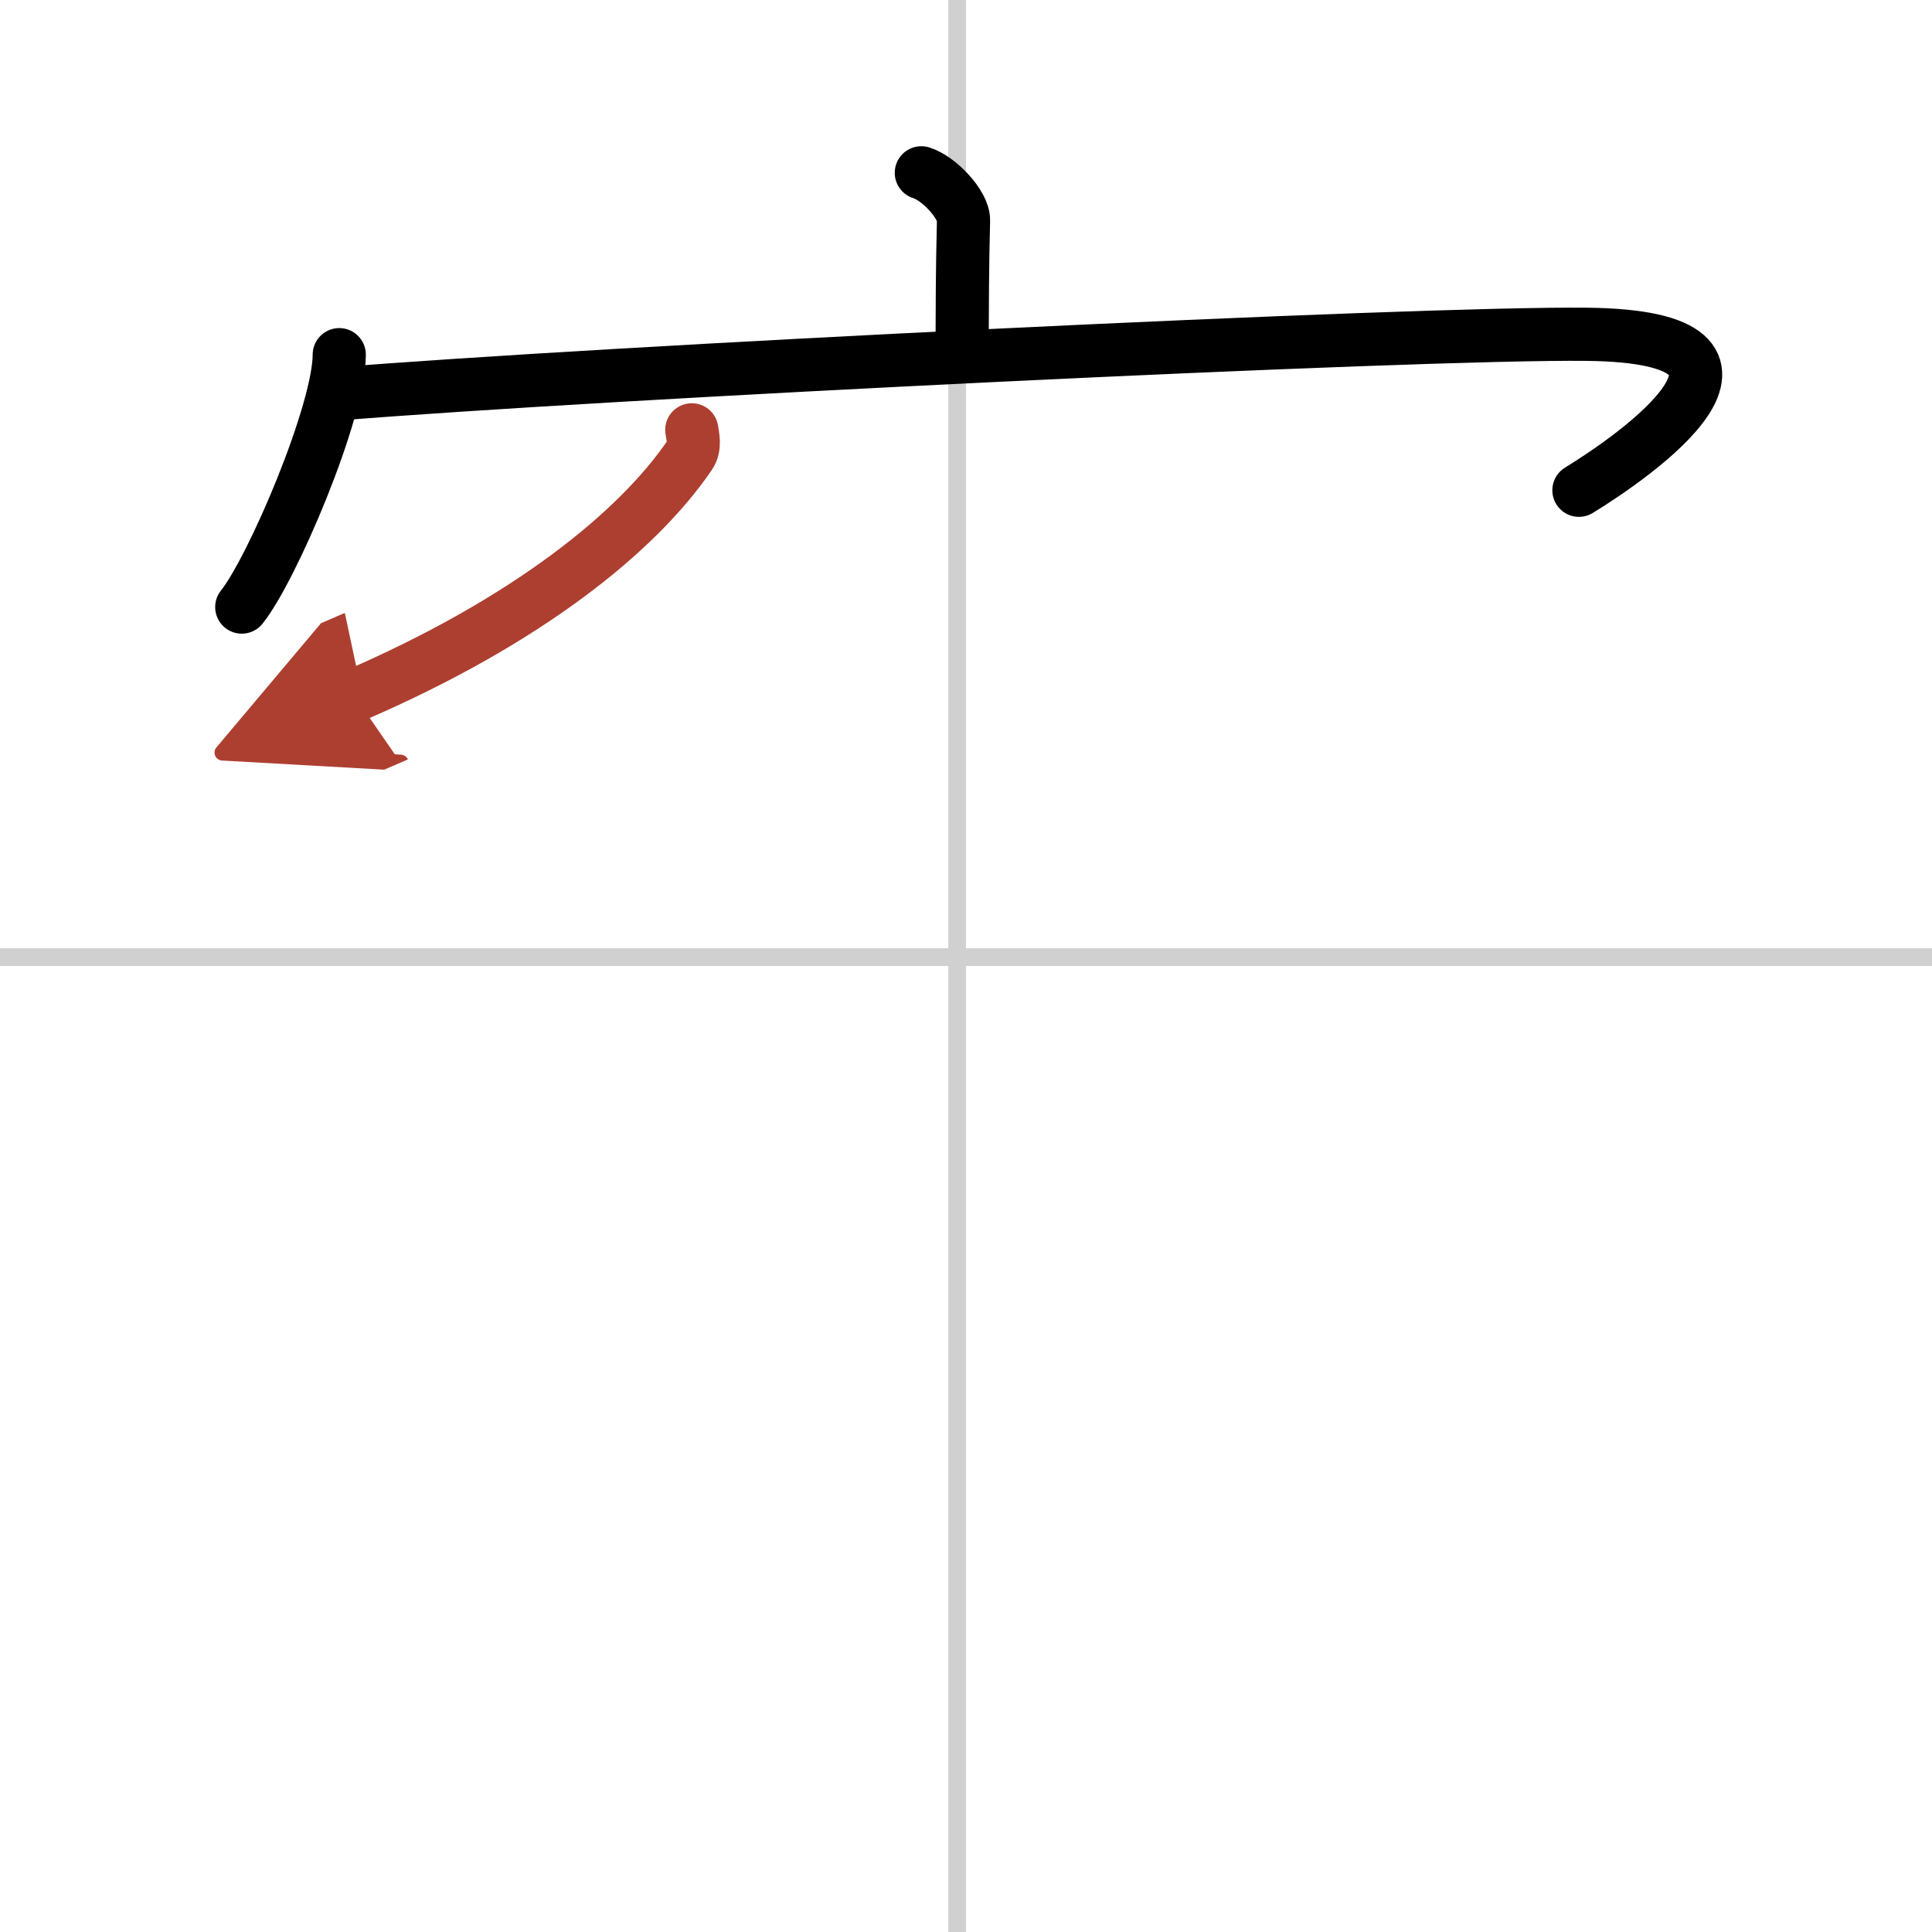 <svg width="400" height="400" viewBox="0 0 109 109" xmlns="http://www.w3.org/2000/svg"><defs><marker id="a" markerWidth="4" orient="auto" refX="1" refY="5" viewBox="0 0 10 10"><polyline points="0 0 10 5 0 10 1 5" fill="#ad3f31" stroke="#ad3f31"/></marker></defs><g fill="none" stroke="#000" stroke-linecap="round" stroke-linejoin="round" stroke-width="3"><rect width="100%" height="100%" fill="#fff" stroke="#fff"/><line x1="54" x2="54" y2="109" stroke="#d0d0d0" stroke-width="1"/><line x2="109" y1="54" y2="54" stroke="#d0d0d0" stroke-width="1"/><path d="m51.98 9.75c0.99 0.3 2.4 1.8 2.38 2.68-0.07 2.77-0.07 4.76-0.08 7.29"/><path d="m19.14 20.01c0 3.23-3.78 12.09-5.5 14.24"/><path d="M18.87,22.24C34,21,79.95,18.75,89.54,18.86c12.41,0.14,2.63,6.91-0.46,8.8"/><path d="m39.03 24.25c0.05 0.35 0.21 0.95-0.11 1.42-2.97 4.36-9.22 9.39-18.93 13.58" marker-end="url(#a)" stroke="#ad3f31"/></g></svg>
